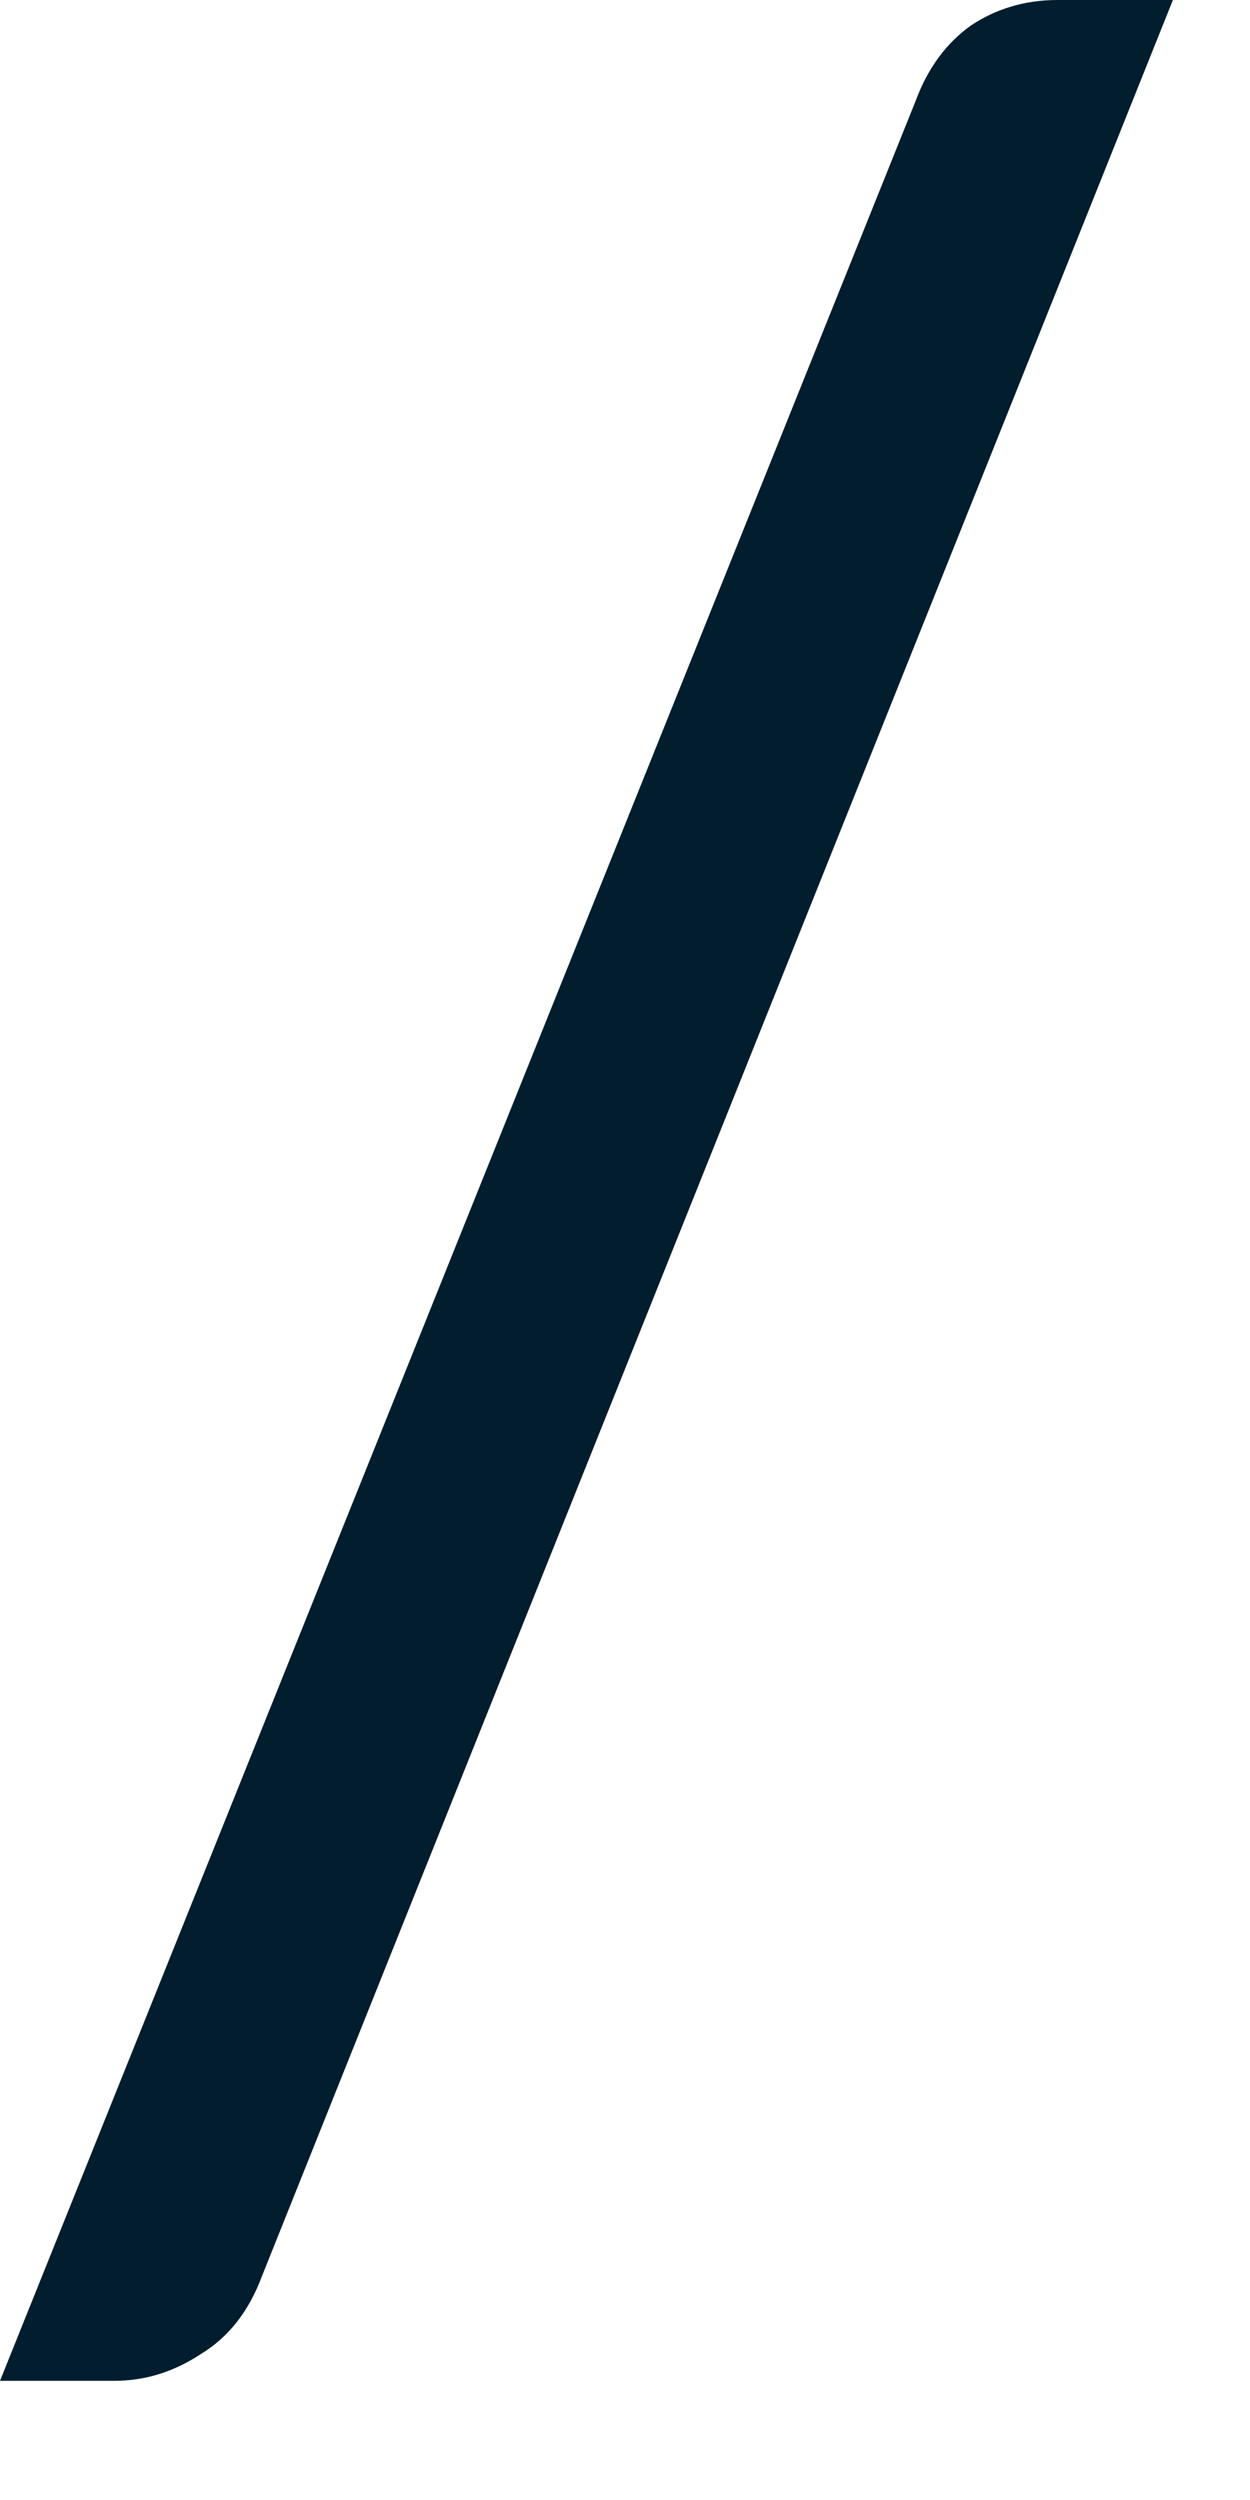 <?xml version="1.0" encoding="utf-8"?>
<svg xmlns="http://www.w3.org/2000/svg" fill="none" height="100%" overflow="visible" preserveAspectRatio="none" style="display: block;" viewBox="0 0 3 6" width="100%">
<path d="M0.629 5.462C0.597 5.548 0.548 5.61 0.48 5.651C0.414 5.694 0.346 5.714 0.274 5.714H0L2.198 0.241C2.227 0.163 2.271 0.104 2.329 0.062C2.39 0.021 2.46 0 2.538 0H2.815L0.629 5.462Z" fill="#021D2D" id="Vector"/>
</svg>